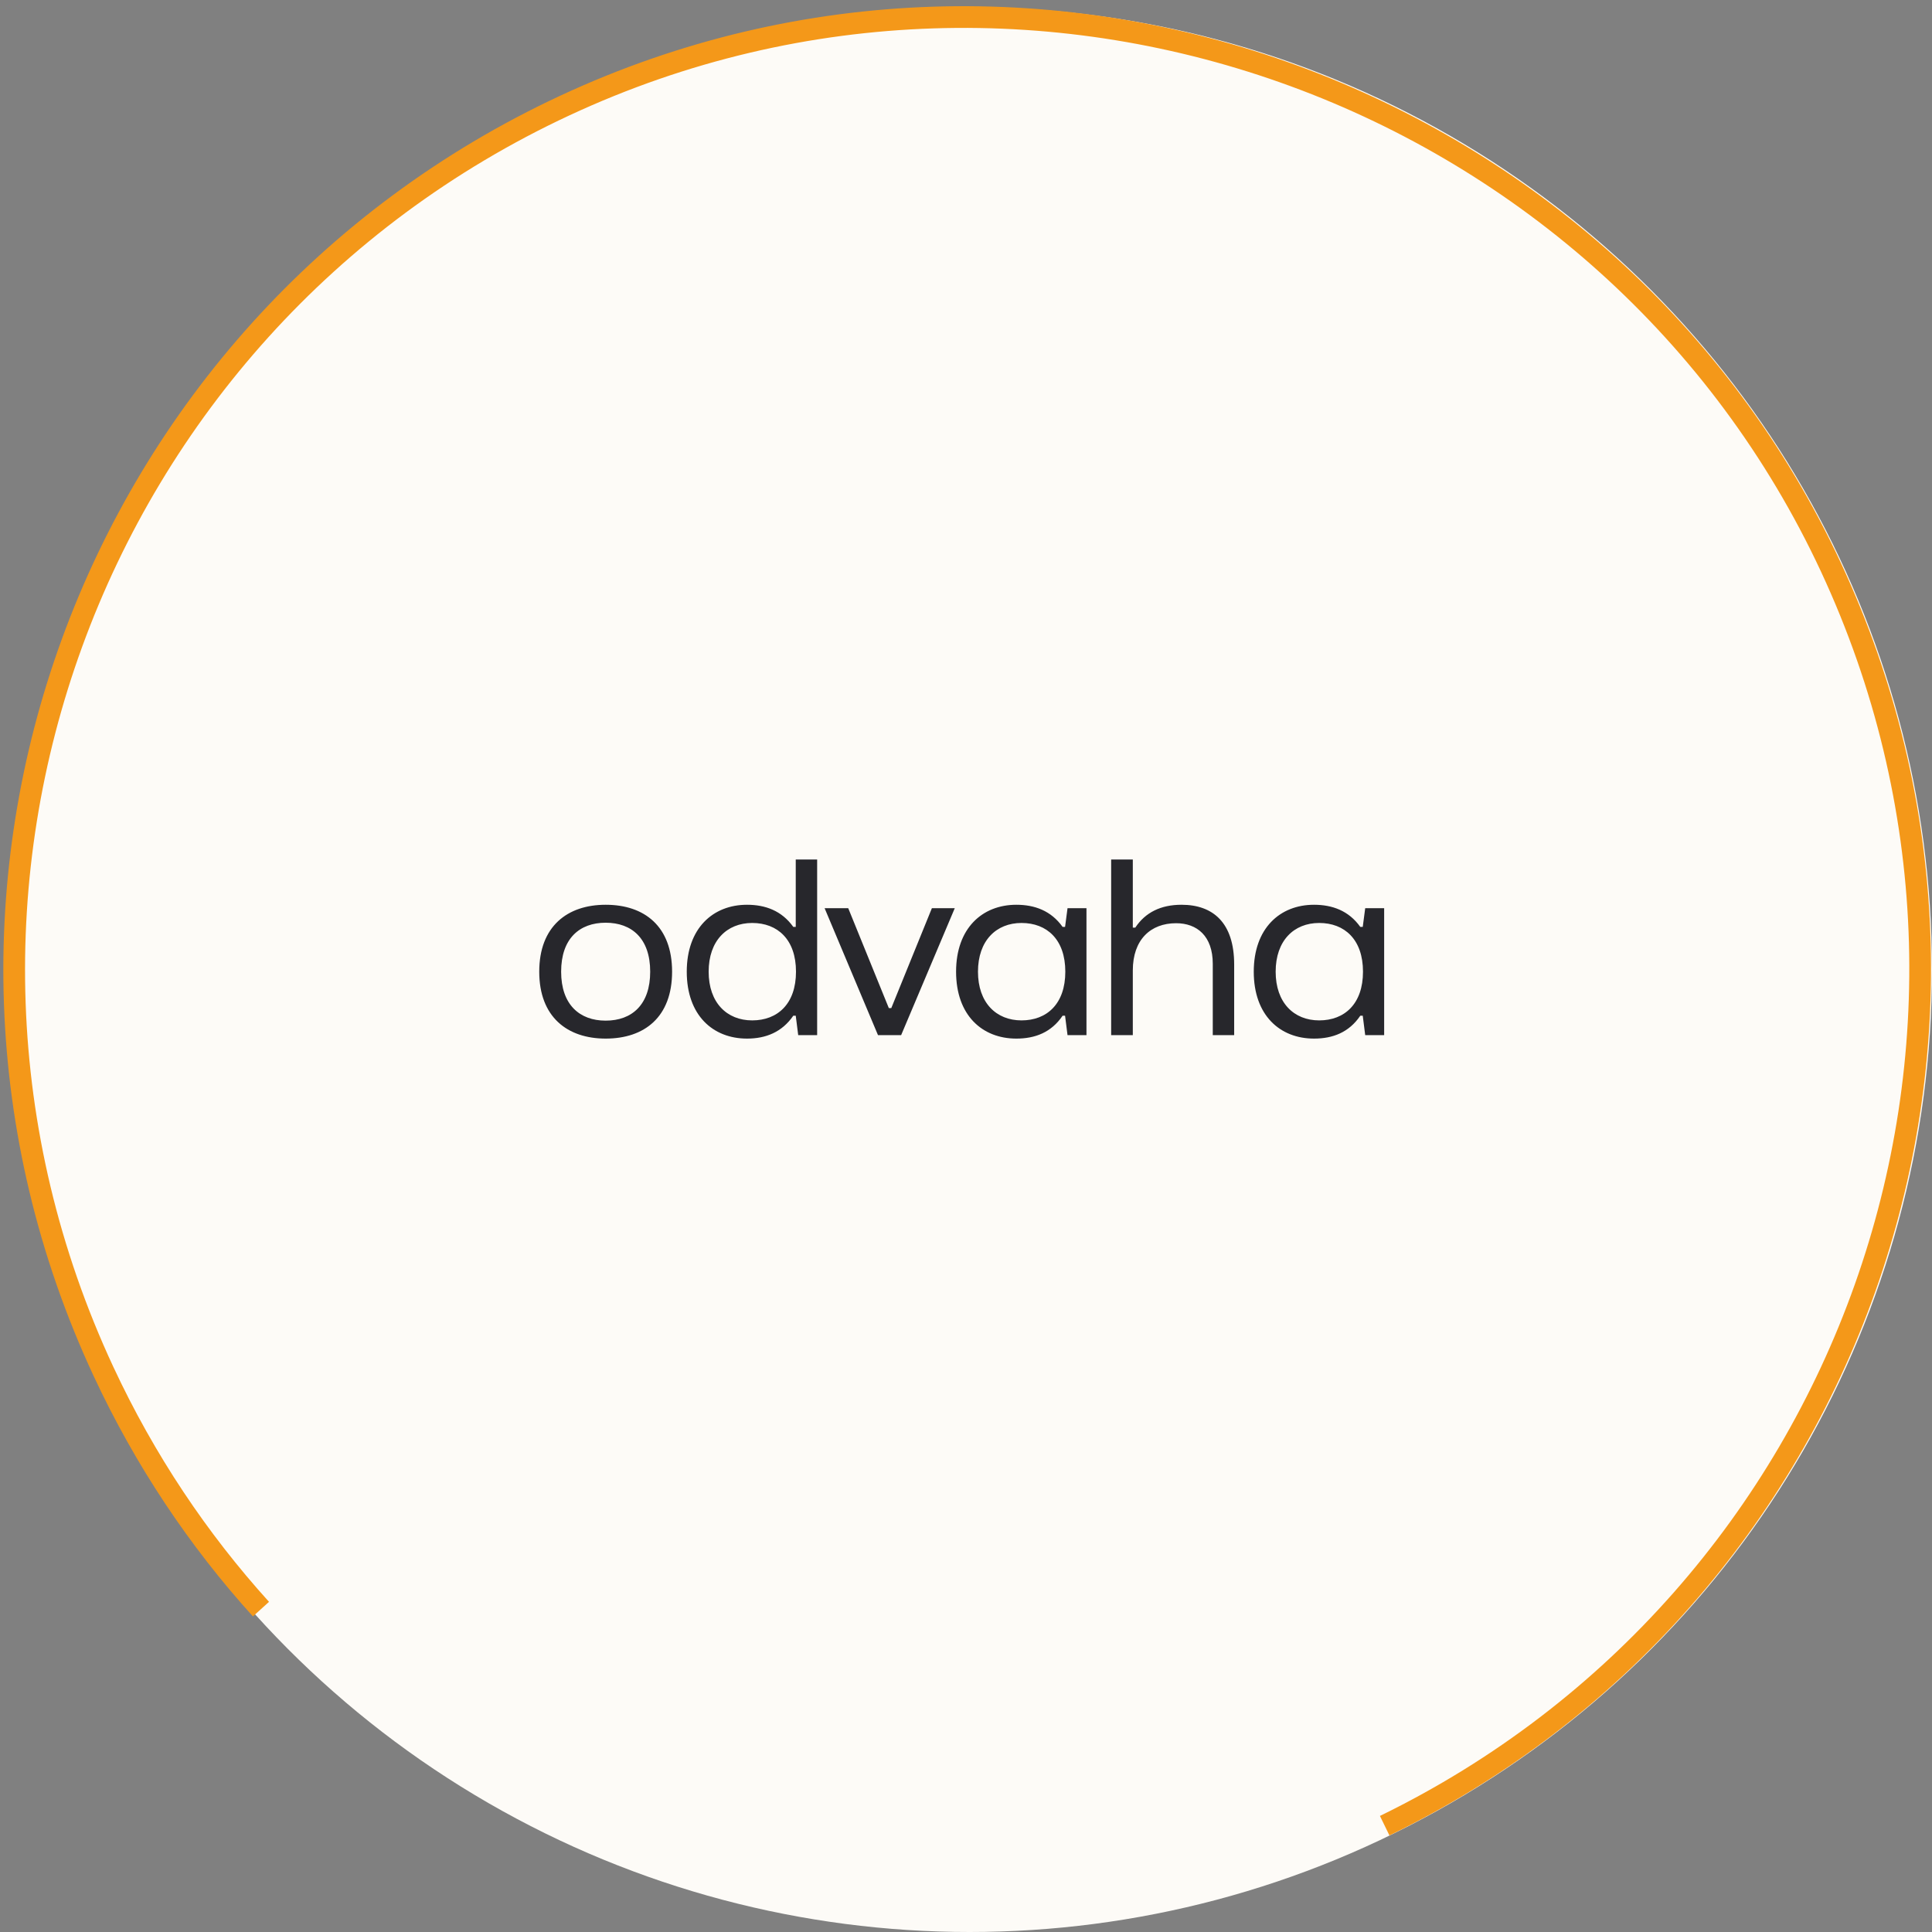 <svg width="267" height="267" viewBox="0 0 267 267" fill="none" xmlns="http://www.w3.org/2000/svg">
<rect x="0" y="0" width="267" height="267" fill="#808080" stroke="none"/>
<circle cx="134" cy="134" r="133" fill="#FDFBF7"/>
<path d="M83.702 143.533C78.398 143.533 74.522 140.541 74.522 134.285C74.522 128.029 78.398 125.037 83.702 125.037C89.074 125.037 92.882 128.029 92.882 134.285C92.882 140.541 89.074 143.533 83.702 143.533ZM83.702 141.051C87.34 141.051 89.856 138.841 89.856 134.285C89.856 129.695 87.306 127.519 83.702 127.519C80.098 127.519 77.548 129.695 77.548 134.285C77.548 138.841 80.098 141.051 83.702 141.051ZM103.239 143.533C98.513 143.533 94.909 140.303 94.909 134.285C94.909 128.301 98.513 125.037 103.239 125.037C105.755 125.037 108.033 125.853 109.631 128.097L109.971 128.097L109.971 118.781L112.929 118.781L112.929 143.057L110.311 143.057L109.971 140.371L109.631 140.371C108.067 142.649 105.823 143.533 103.239 143.533ZM103.953 141.017C107.455 141.017 110.005 138.739 110.005 134.285C110.005 129.831 107.455 127.553 103.953 127.553C100.451 127.553 97.935 130.001 97.935 134.285C97.935 138.569 100.451 141.017 103.953 141.017ZM124.535 143.057L121.339 143.057L113.961 125.513L117.225 125.513L122.835 139.317L123.175 139.317L128.785 125.513L131.947 125.513L124.535 143.057ZM140.459 143.533C135.733 143.533 132.129 140.303 132.129 134.285C132.129 128.301 135.733 125.037 140.459 125.037C142.975 125.037 145.253 125.853 146.851 128.097L147.191 128.097L147.531 125.513L150.149 125.513L150.149 143.057L147.531 143.057L147.191 140.371L146.851 140.371C145.287 142.683 143.043 143.533 140.459 143.533ZM141.173 141.017C144.675 141.017 147.225 138.739 147.225 134.285C147.225 129.831 144.675 127.553 141.173 127.553C137.671 127.553 135.155 130.001 135.155 134.285C135.155 138.569 137.671 141.017 141.173 141.017ZM156.553 143.057L153.561 143.057L153.561 118.781L156.553 118.781L156.553 128.199L156.893 128.199C158.287 126.091 160.429 125.037 163.285 125.037C167.637 125.037 170.561 127.519 170.561 133.299L170.561 143.057L167.603 143.057L167.603 133.197C167.603 129.355 165.427 127.587 162.537 127.587C159.001 127.587 156.553 129.865 156.553 134.115L156.553 143.057ZM181.598 143.533C176.872 143.533 173.268 140.303 173.268 134.285C173.268 128.301 176.872 125.037 181.598 125.037C184.114 125.037 186.392 125.853 187.99 128.097L188.33 128.097L188.67 125.513L191.288 125.513L191.288 143.057L188.67 143.057L188.33 140.371L187.99 140.371C186.426 142.683 184.182 143.533 181.598 143.533ZM182.312 141.017C185.814 141.017 188.364 138.739 188.364 134.285C188.364 129.831 185.814 127.553 182.312 127.553C178.81 127.553 176.294 130.001 176.294 134.285C176.294 138.569 178.81 141.017 182.312 141.017Z" fill="#27272C"/>
<path d="M191.362 252.308C255.772 220.938 283.393 143.596 253.024 78.374C222.655 13.153 144.002 -16.119 78.078 14.577C12.154 45.273 -16.398 123.598 14.301 189.53C20.025 201.824 27.414 212.827 36.066 222.379" stroke="#F49819" stroke-width="3" stroke-miterlimit="10"/>
</svg>
